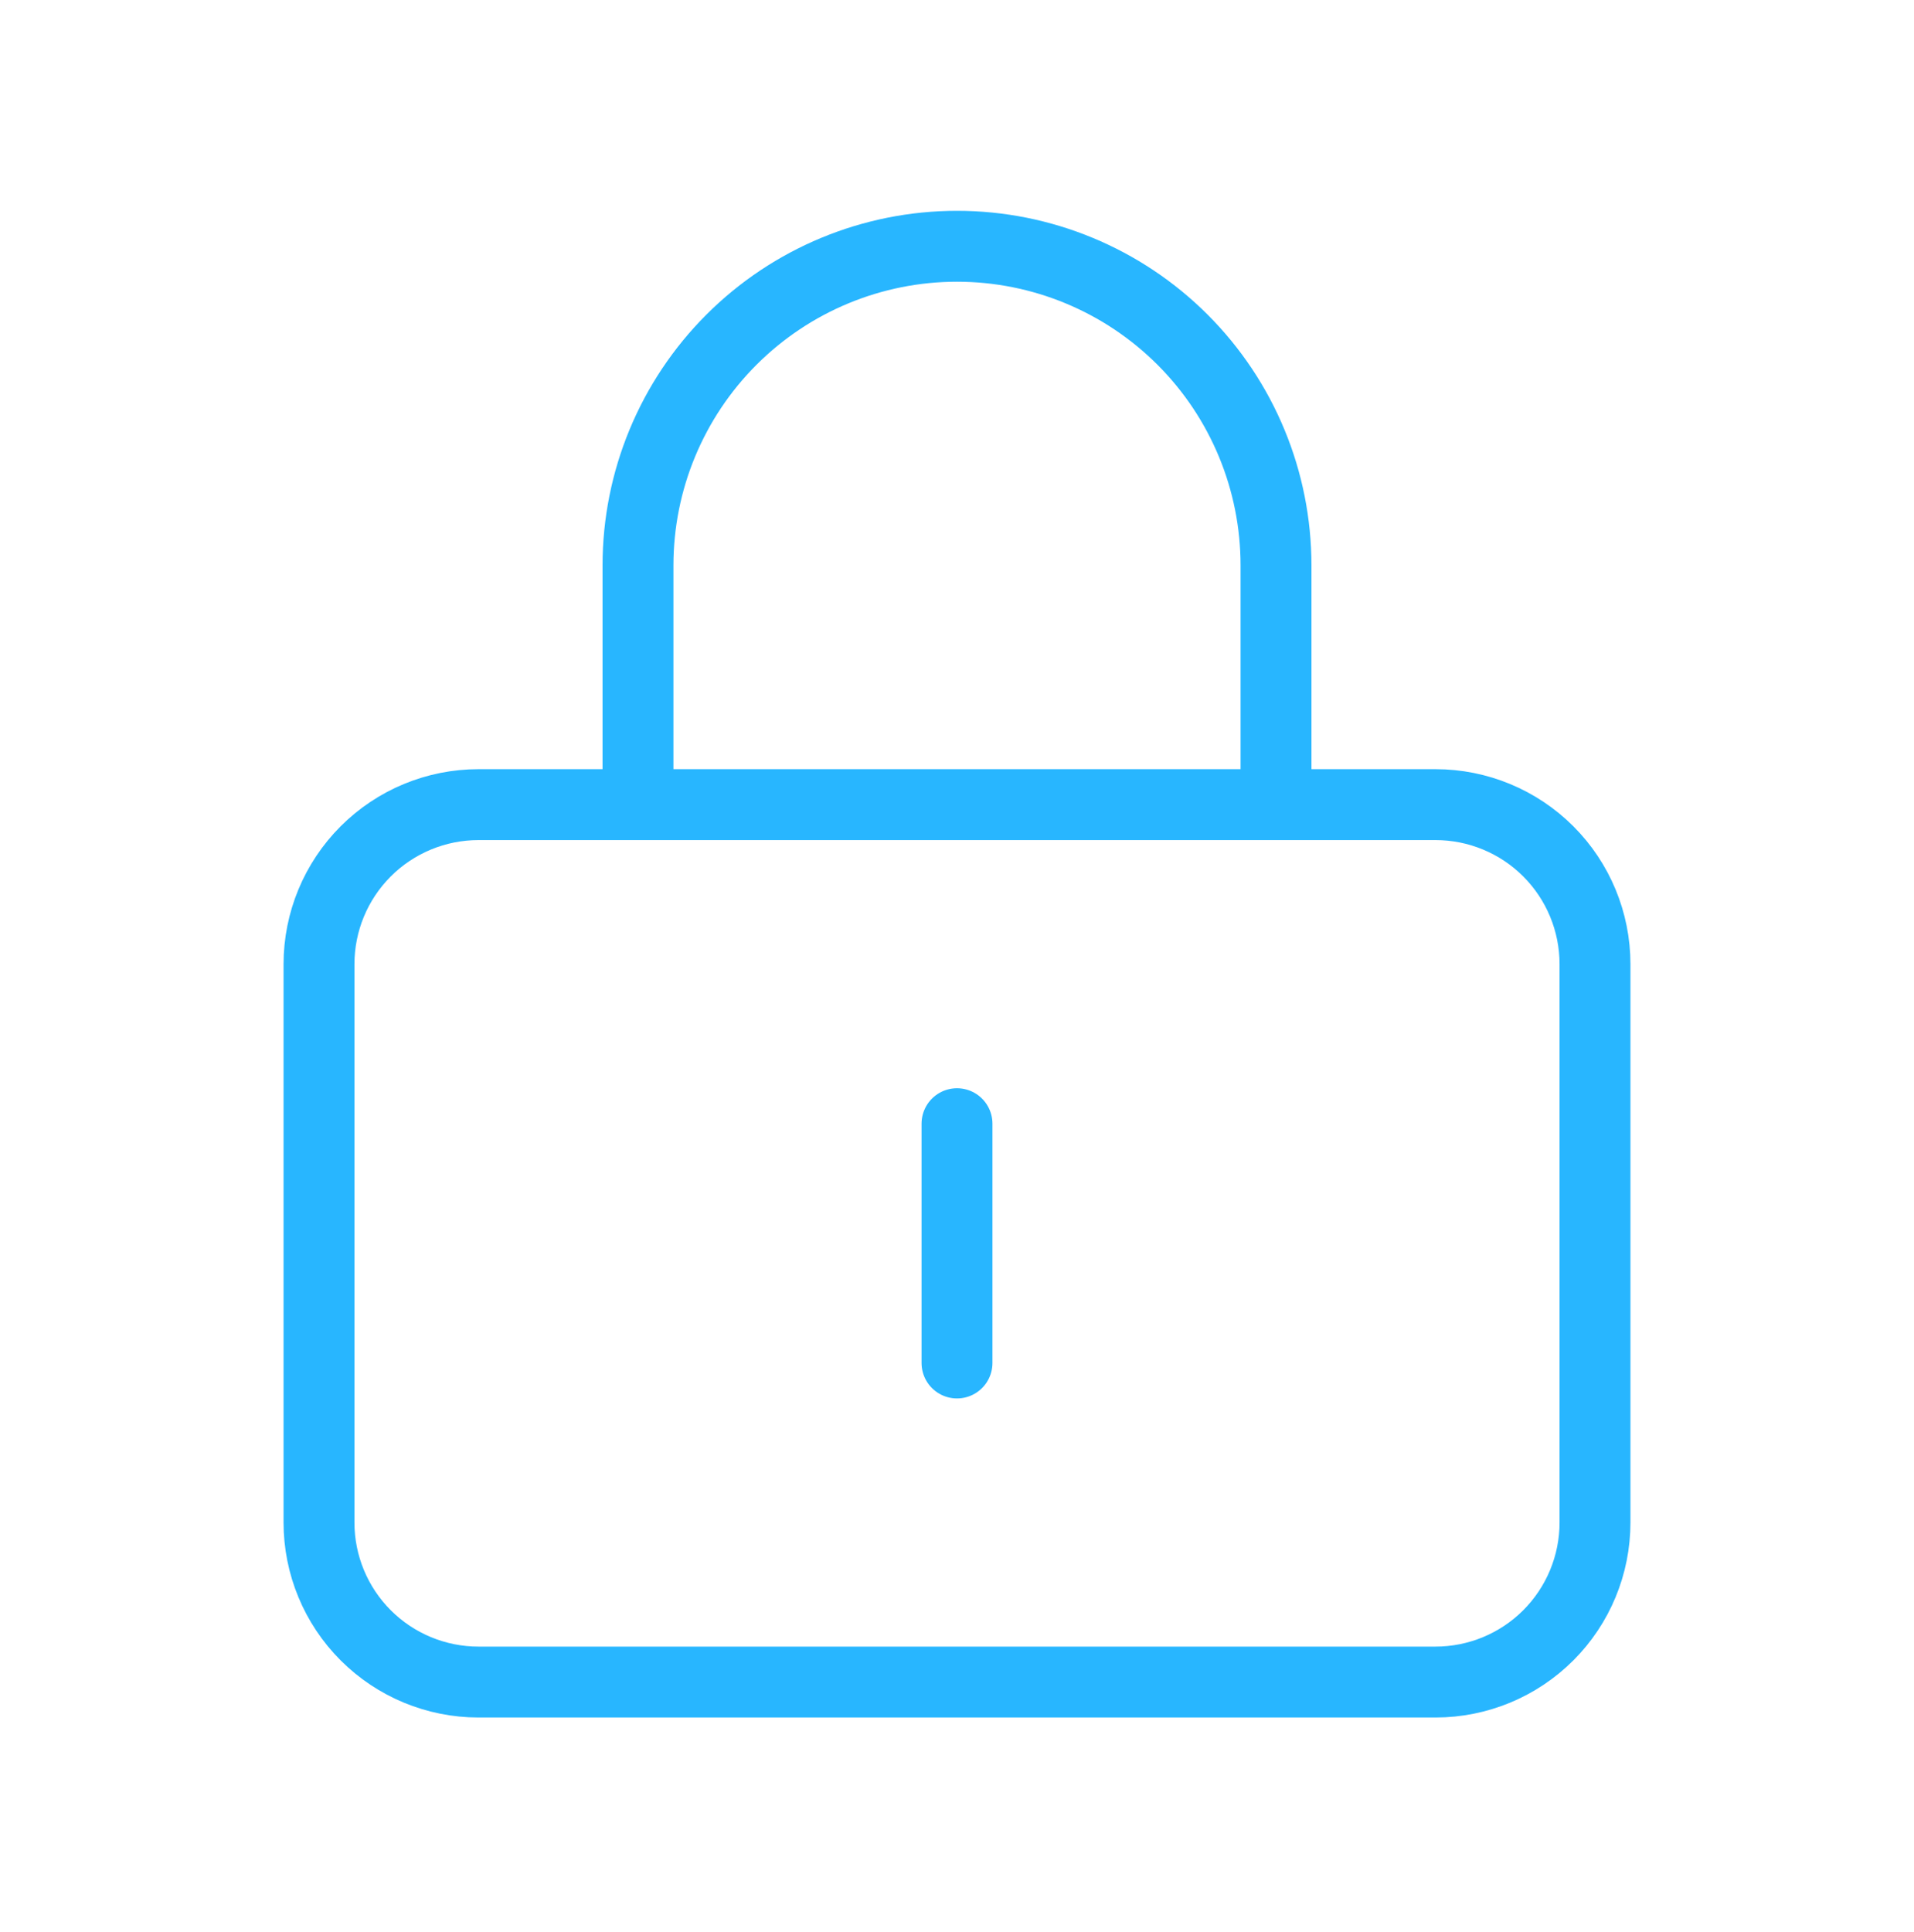 <svg width="108" height="109" viewBox="0 0 108 109" fill="none" xmlns="http://www.w3.org/2000/svg">
<path d="M36 45.393H27C24.613 45.393 22.324 46.341 20.636 48.029C18.948 49.717 18 52.006 18 54.393V85.893C18 88.28 18.948 90.569 20.636 92.257C22.324 93.945 24.613 94.893 27 94.893H81C83.387 94.893 85.676 93.945 87.364 92.257C89.052 90.569 90 88.28 90 85.893V54.393C90 52.006 89.052 49.717 87.364 48.029C85.676 46.341 83.387 45.393 81 45.393H72M36 45.393V31.893C36 27.119 37.896 22.541 41.272 19.165C44.648 15.79 49.226 13.893 54 13.893C58.774 13.893 63.352 15.79 66.728 19.165C70.104 22.541 72 27.119 72 31.893V45.393M36 45.393H72M54 63.393V76.893" stroke="#28B6FF" stroke-width="4" stroke-linecap="round" stroke-linejoin="round"/>
</svg>
